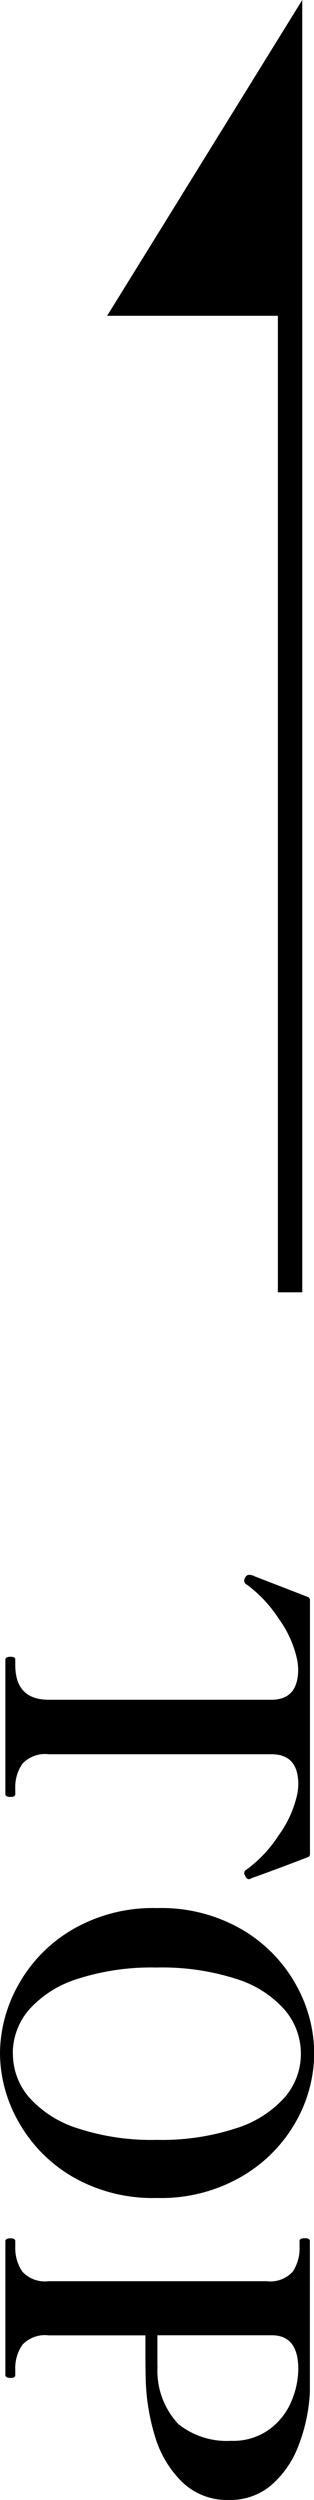 <svg xmlns="http://www.w3.org/2000/svg" width="12.16" height="96.724" viewBox="0 0 12.16 96.724"><g data-name="グループ 1566"><g data-name="グループ 16"><path data-name="パス 5" d="M11.705 0v12.218H4.149z"/><path data-name="長方形 3" d="M10.761 50V12.218h.945V50z"/></g><path data-name="パス 267" d="M.208 64.212q0-.112.208-.112.176 0 .176.112v.208q0 1.344 1.3 1.344h8.616q1.04 0 1.04-1.184a2.6 2.6 0 00-.032-.32 4.159 4.159 0 00-.728-1.64 5.023 5.023 0 00-1.22-1.304.186.186 0 01-.112-.16.258.258 0 01.032-.112q.064-.112.144-.112h.048a.377.377 0 01.16.048l2.064.8a.136.136 0 01.1.144v9.792q0 .128-.1.144-.576.224-1.2.456t-.944.344a.386.386 0 01-.128.048q-.08 0-.144-.144a.246.246 0 01-.032-.1q0-.08.112-.144a4.985 4.985 0 001.224-1.312 4.23 4.23 0 00.728-1.632 2.608 2.608 0 00.032-.336q0-1.168-1.04-1.168H1.888a1.2 1.2 0 00-1.024.372 1.6 1.6 0 00-.272.976v.192q0 .112-.176.112-.208 0-.208-.112zM0 79.444A5.473 5.473 0 01.708 76.8a5.655 5.655 0 012.08-2.136 6.205 6.205 0 013.3-.84 6.205 6.205 0 013.3.84 5.655 5.655 0 012.08 2.136 5.473 5.473 0 01.7 2.64 5.428 5.428 0 01-.7 2.632A5.674 5.674 0 019.376 84.2a6.205 6.205 0 01-3.3.84 6.205 6.205 0 01-3.3-.84 5.674 5.674 0 01-2.068-2.124A5.428 5.428 0 010 79.444zm.5 0a2.586 2.586 0 00.624 1.7 4.218 4.218 0 001.88 1.2 9.175 9.175 0 003.064.448 9.247 9.247 0 003.072-.448 4.218 4.218 0 001.888-1.2 2.565 2.565 0 00.624-1.68 2.617 2.617 0 00-.624-1.7 4.129 4.129 0 00-1.88-1.2 9.386 9.386 0 00-3.08-.44 9.329 9.329 0 00-3.064.44 4.165 4.165 0 00-1.88 1.192 2.586 2.586 0 00-.628 1.688zM12 92.564a6.6 6.6 0 01-.44 2.056 3.772 3.772 0 01-1.052 1.528 2.431 2.431 0 01-1.624.576 2.5 2.5 0 01-1.848-.712 4.1 4.1 0 01-1.028-1.728 8.317 8.317 0 01-.36-2.072q-.016-.432-.016-1.232v-.624H1.888a1.2 1.2 0 00-1.024.368 1.6 1.6 0 00-.272.976v.192q0 .112-.176.112-.208-.004-.208-.112v-5.184q0-.108.208-.108.176 0 .176.112v.208a1.612 1.612 0 00.272.968 1.19 1.19 0 001.024.372h8.432a1.18 1.18 0 001.016-.368 1.64 1.64 0 00.264-.976v-.208q0-.112.208-.112.192 0 .192.112v5.856zm-5.9-1.008a3.01 3.01 0 00.808 2.232 3 3 0 002.04.648 2.393 2.393 0 001.5-.456 2.584 2.584 0 00.848-1.1 3.276 3.276 0 00.256-1.216q0-1.312-1.024-1.312H6.096v1.2z"/></g></svg>